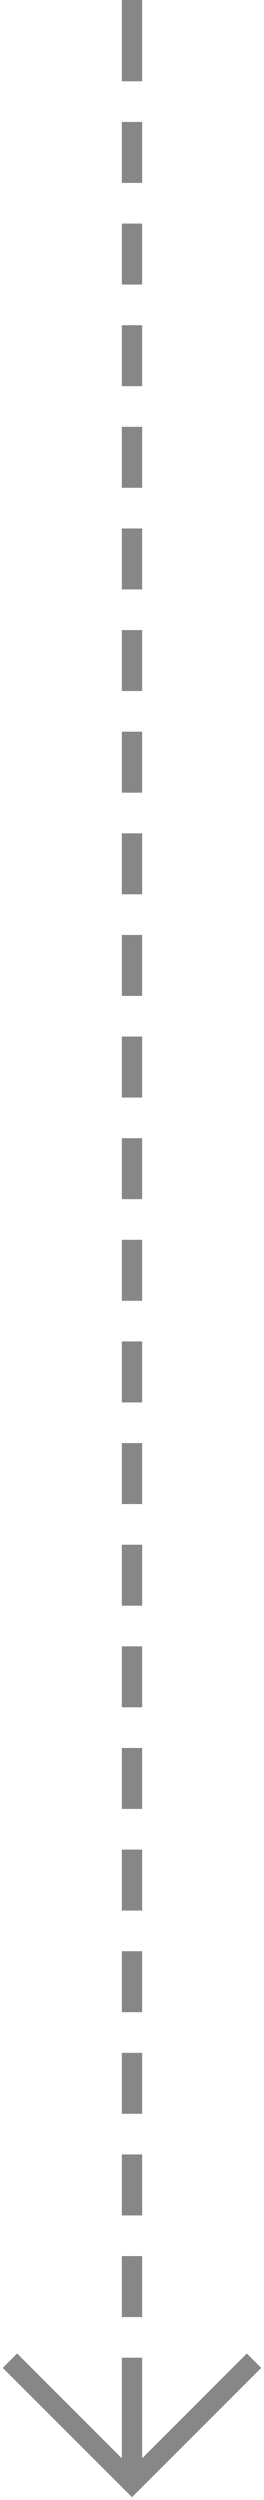 <svg xmlns="http://www.w3.org/2000/svg" xmlns:xlink="http://www.w3.org/1999/xlink" width="13" height="123" viewBox="0 0 13 123">
  <defs>
    <clipPath id="clip-arrow_121px">
      <rect width="13" height="123"/>
    </clipPath>
  </defs>
  <g id="arrow_121px" clip-path="url(#clip-arrow_121px)">
    <path id="Subtraction_5" data-name="Subtraction 5" d="M81,526H72v-1h8v-8h1v9Z" transform="translate(321.162 -306.35) rotate(45)" fill="#878787"/>
    <path id="Subtraction_6" data-name="Subtraction 6" d="M337,626h-1v-6h1v6Zm0-8h-1v-3h1v3Zm0-5h-1v-3h1v3Zm0-5h-1v-3h1v3Zm0-5h-1v-3h1v3Zm0-5h-1v-3h1v3Zm0-5h-1v-3h1v3Zm0-5h-1v-3h1v3Zm0-5h-1v-3h1v3Zm0-5h-1v-3h1v3Zm0-5h-1v-3h1v3Zm0-5h-1v-3h1v3Zm0-5h-1v-3h1v3Zm0-5h-1v-3h1v3Zm0-5h-1v-3h1v3Zm0-5h-1v-3h1v3Zm0-5h-1v-3h1v3Zm0-5h-1v-3h1v3Zm0-5h-1v-3h1v3Zm0-5h-1v-3h1v3Zm0-5h-1v-3h1v3Zm0-5h-1v-3h1v3Zm0-5h-1v-3h1v3Zm0-5h-1v-4h1v4Z" transform="translate(-330 -504)" fill="#878787"/>
  </g>
</svg>
